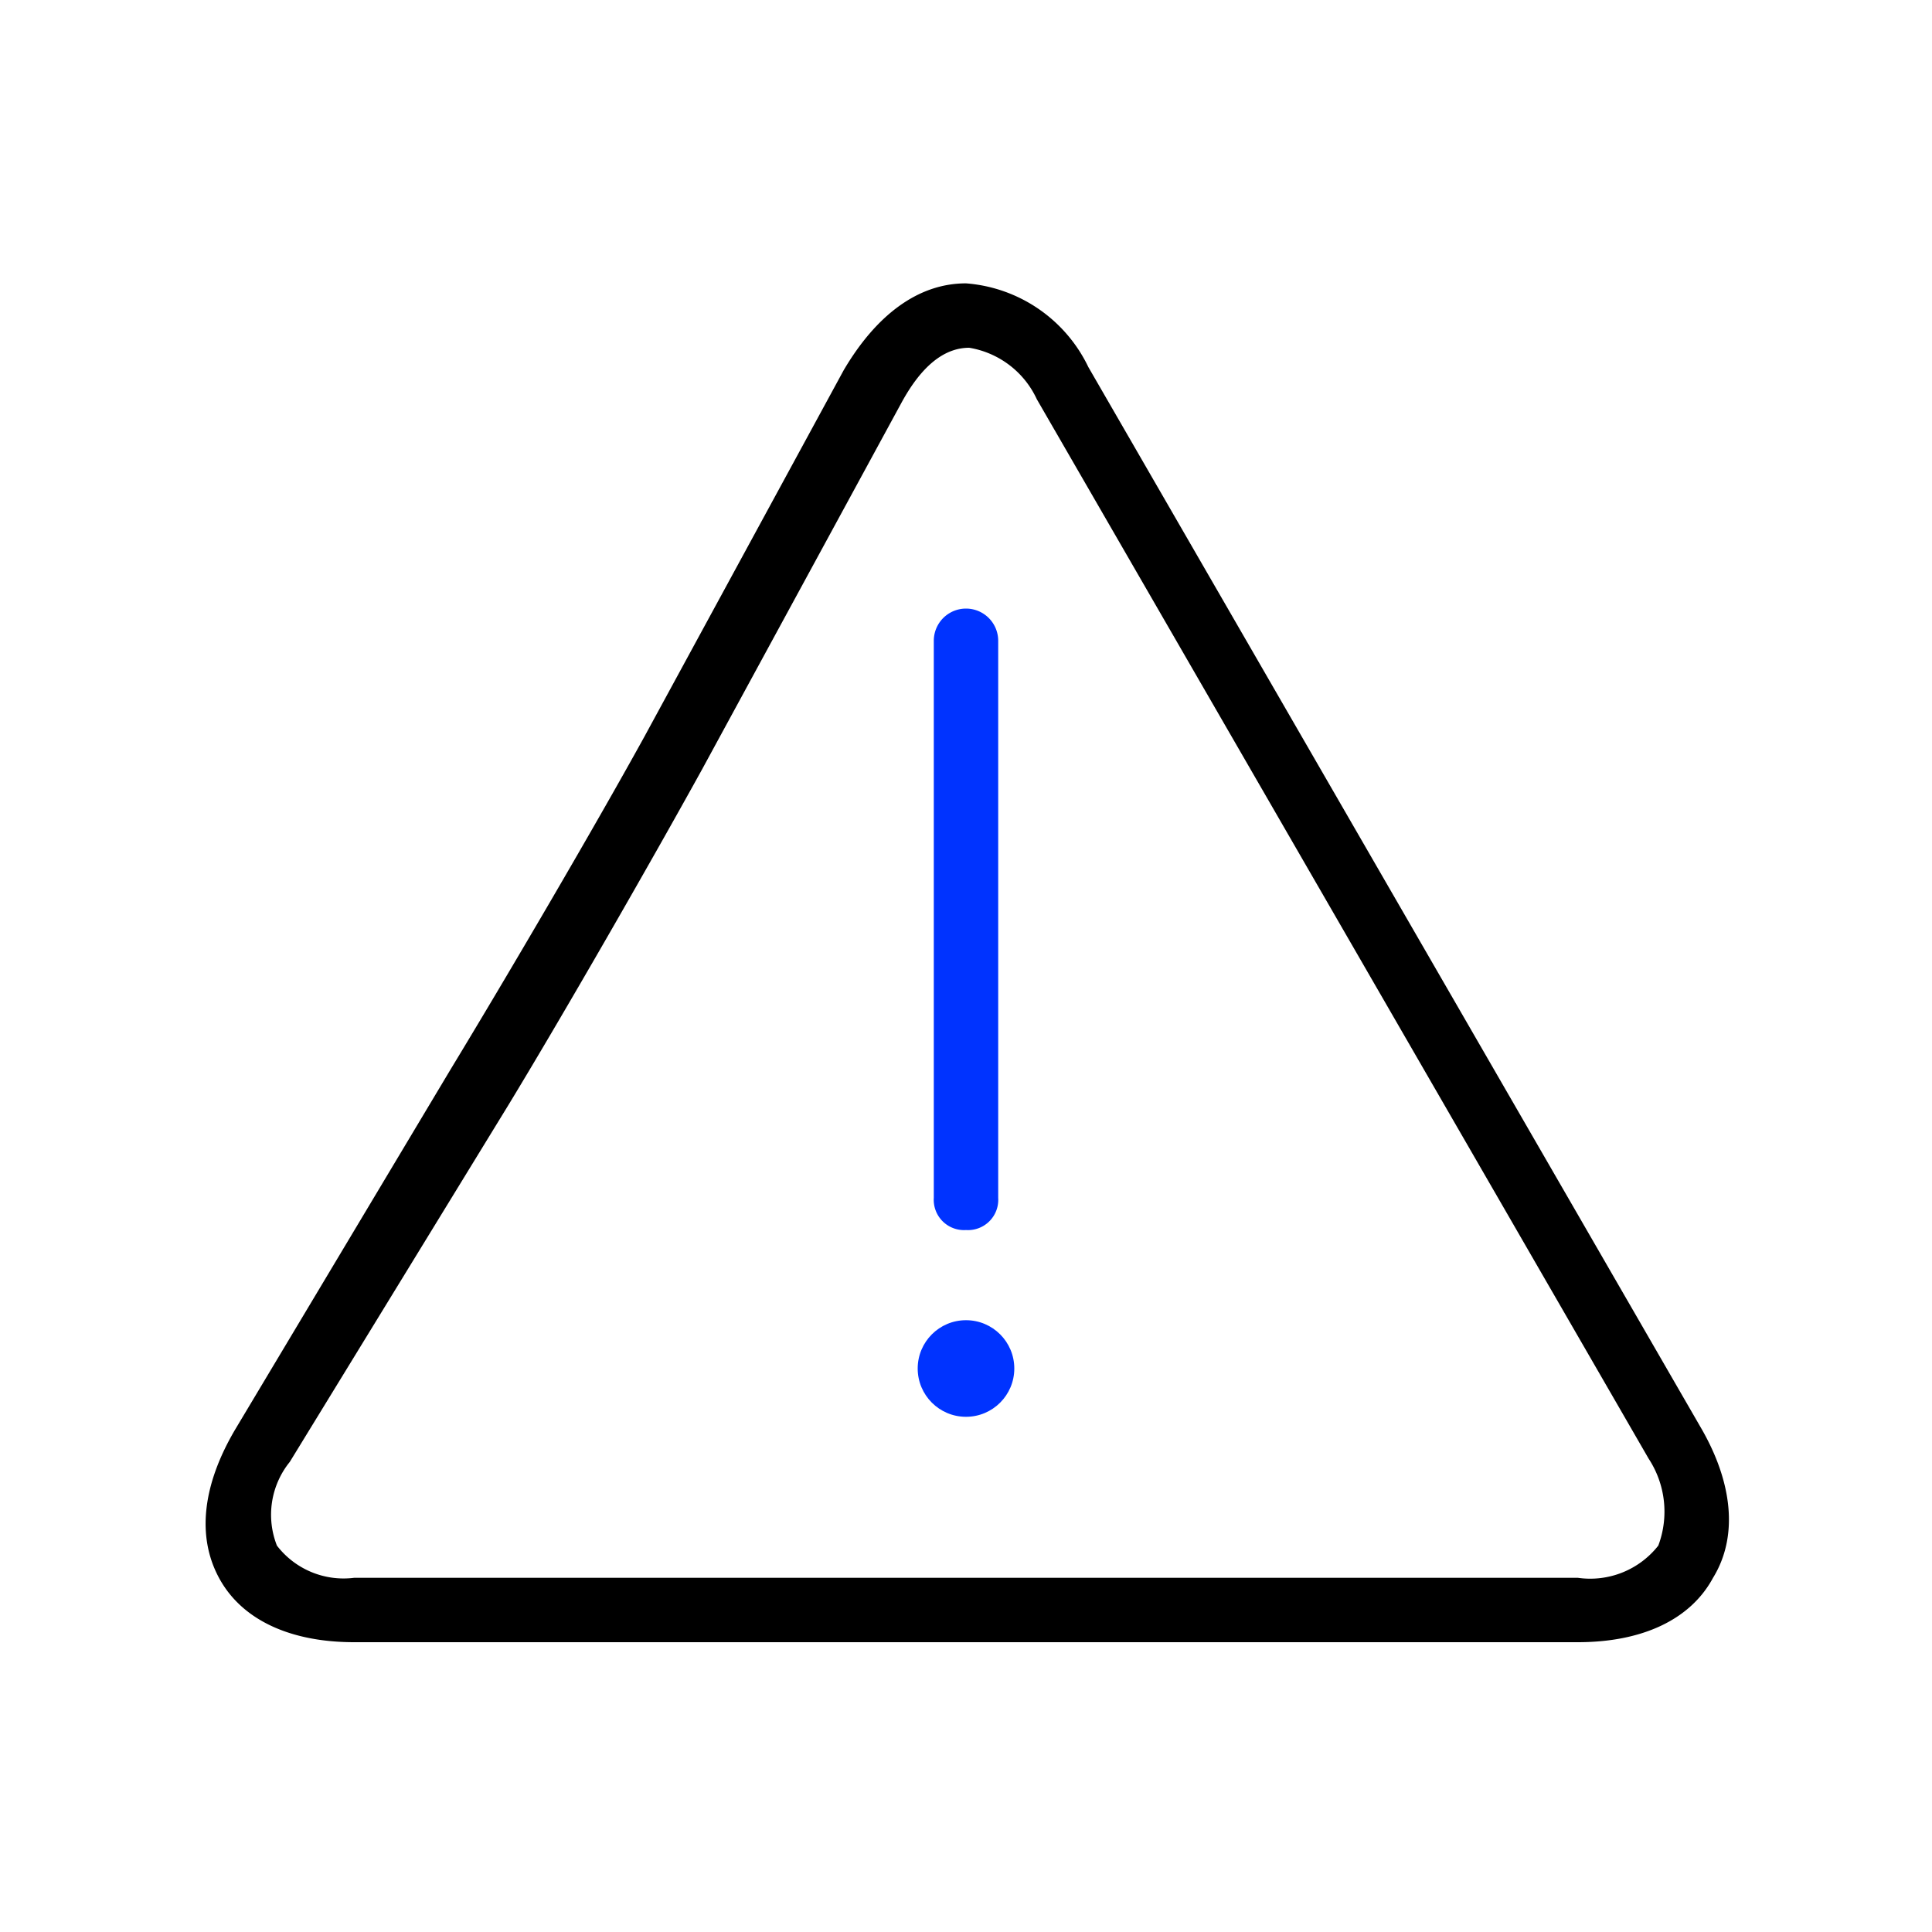 <svg id="Layer_1" data-name="Layer 1" xmlns="http://www.w3.org/2000/svg" viewBox="0 0 60 60"><defs><style>.cls-1{fill:#03f;}</style></defs><g id="Layer_1-2" data-name="Layer 1"><path class="cls-1" d="M30,38.2a.94.94,0,0,0,1-1V19.9a1,1,0,0,0-2,0V37.2A.94.94,0,0,0,30,38.2Z"/><circle class="cls-1" cx="30" cy="42.5" r="1.5"/><path d="M53.2,49c.8-1.3.6-3-.4-4.7l-19-32.9A4.6,4.6,0,0,0,30,8.8c-1.5,0-2.8,1-3.8,2.7L20,22.9c-1.6,2.9-4.3,7.5-6,10.3L7.3,44.4c-1,1.7-1.2,3.3-.5,4.6S9,51,11,51H49C51,51,52.5,50.3,53.2,49Zm-1.7-1A2.69,2.69,0,0,1,49,49H11a2.61,2.61,0,0,1-2.4-1A2.61,2.61,0,0,1,9,45.4l6.8-11.1c1.7-2.8,4.4-7.5,6-10.4L28,12.5c.6-1.1,1.3-1.7,2.1-1.7h0a2.82,2.82,0,0,1,2.1,1.6l19,32.9A3,3,0,0,1,51.5,48Z"/></g></svg>